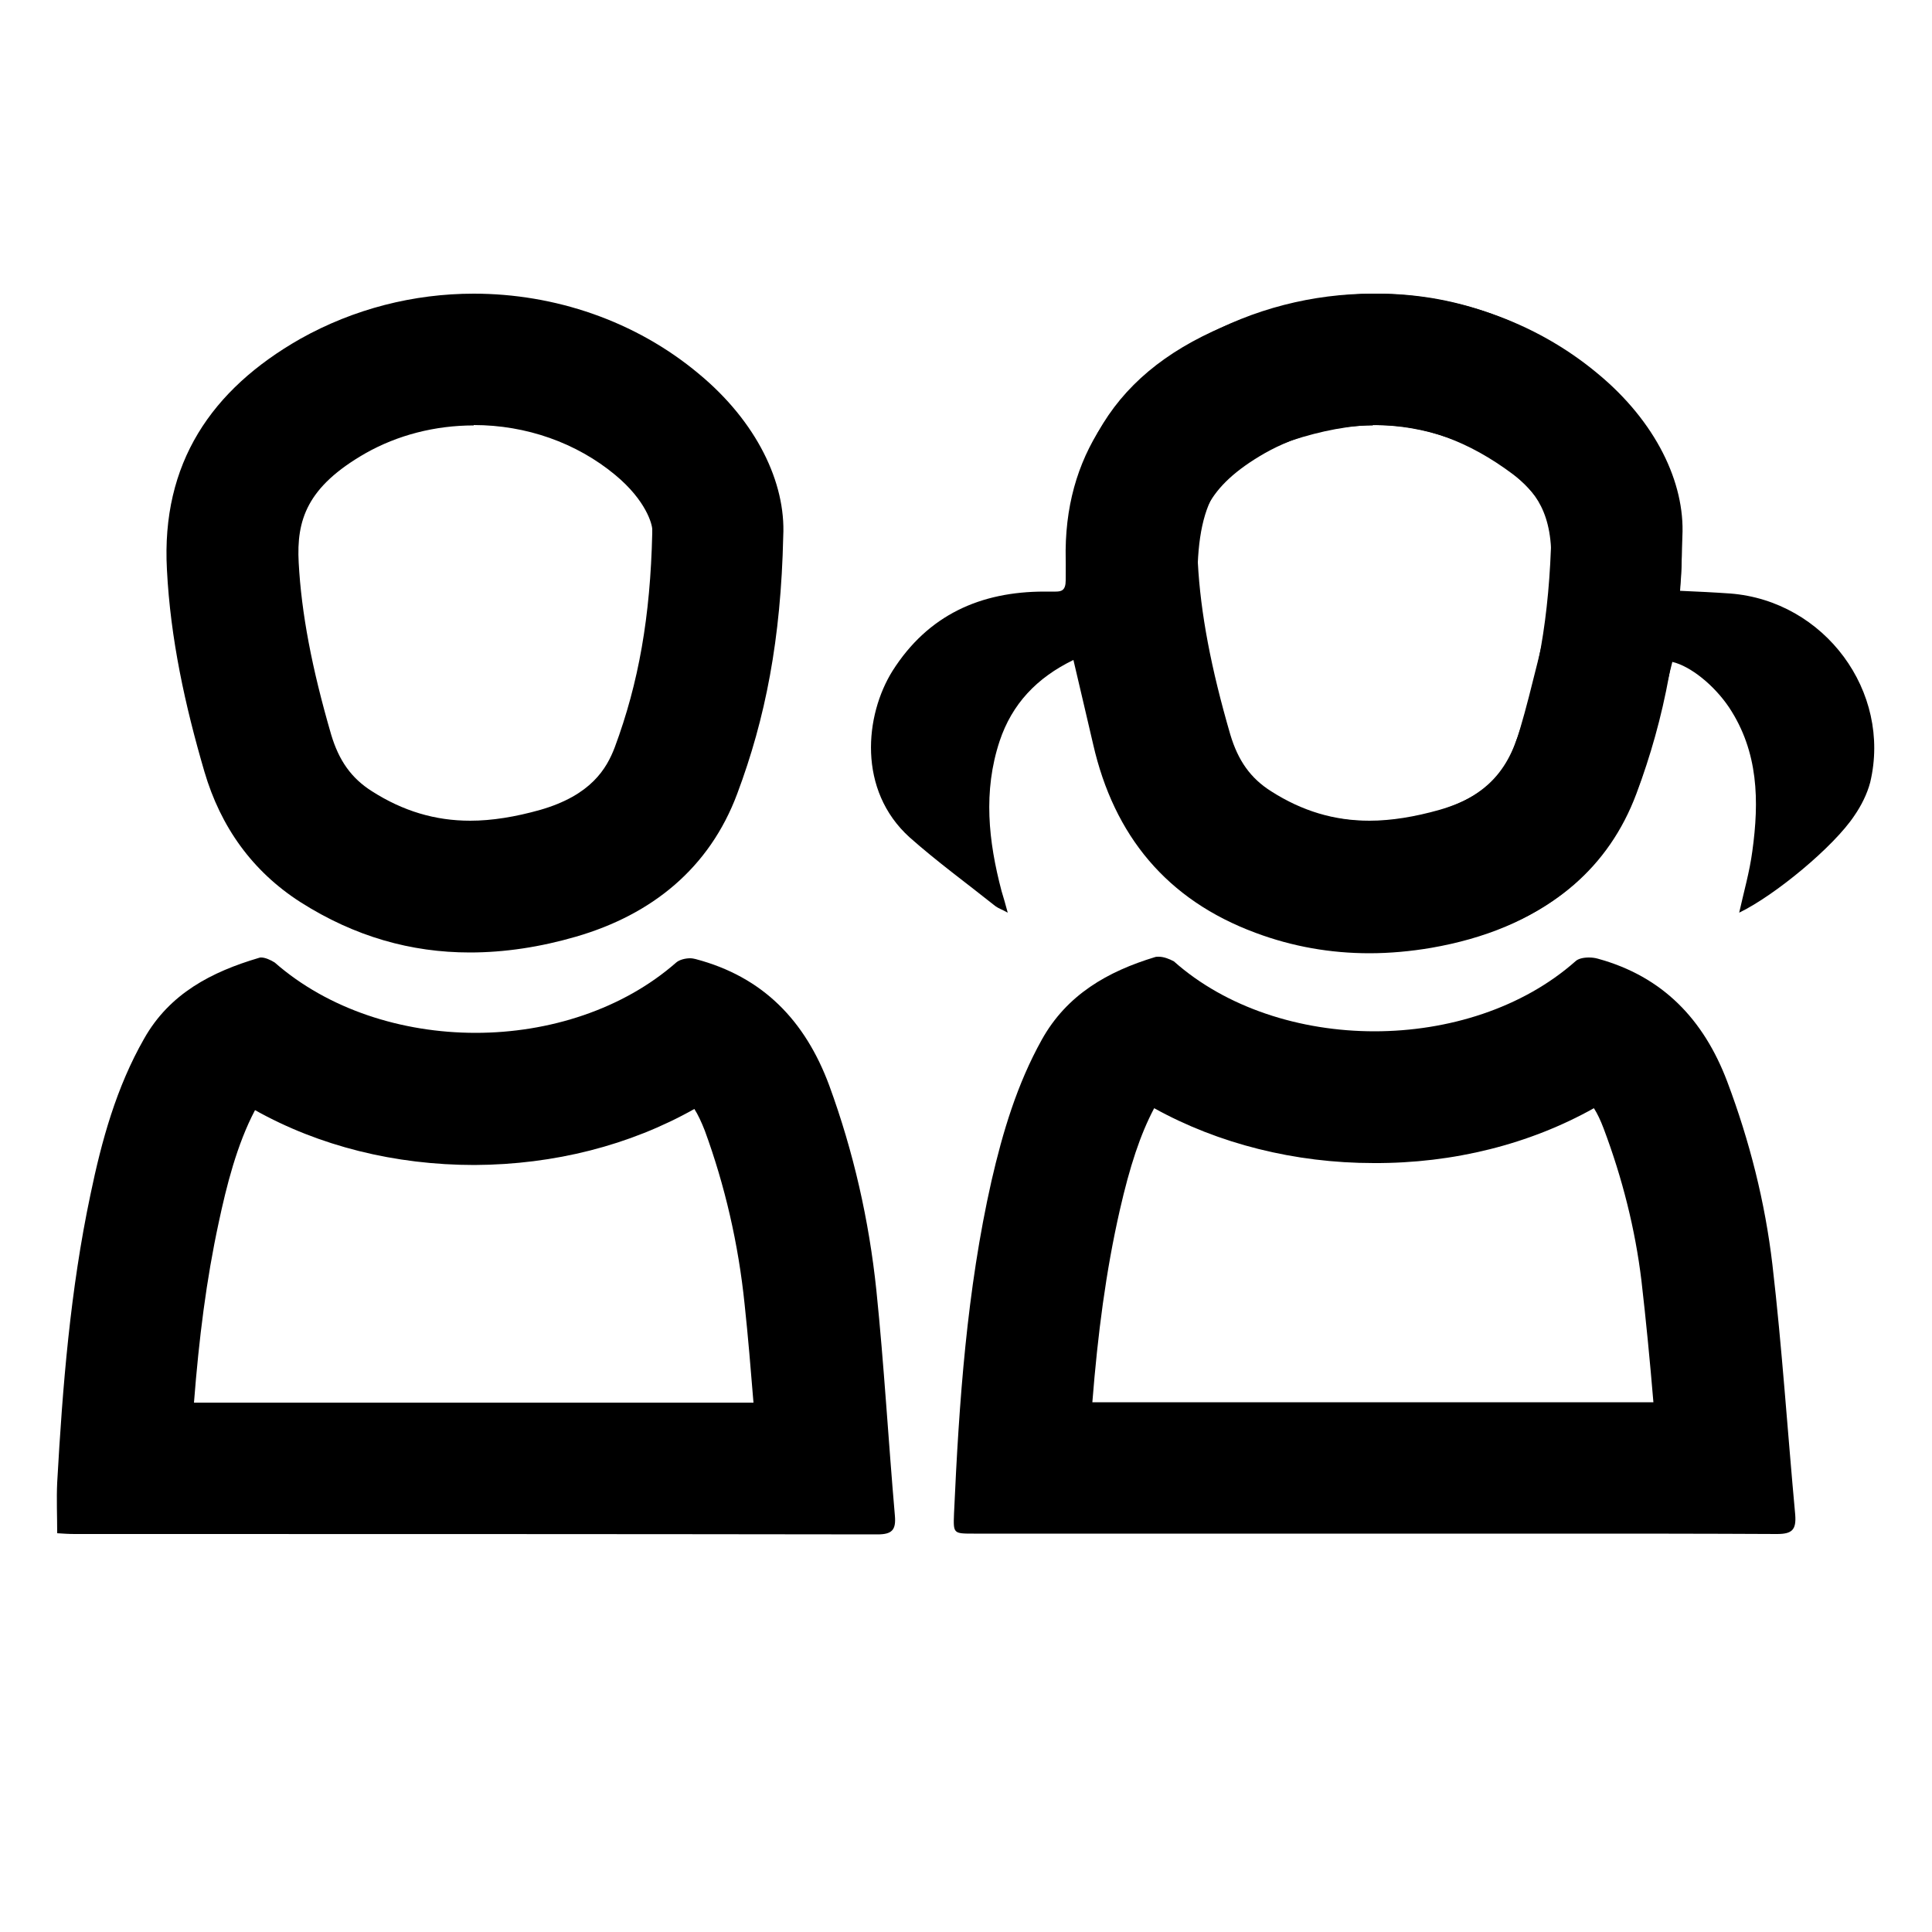 <?xml version="1.0" encoding="utf-8"?>
<!-- Generator: Adobe Illustrator 27.0.0, SVG Export Plug-In . SVG Version: 6.00 Build 0)  -->
<svg version="1.1" xmlns="http://www.w3.org/2000/svg" xmlns:xlink="http://www.w3.org/1999/xlink" x="0px" y="0px"
	 viewBox="0 0 500 500" style="enable-background:new 0 0 500 500;" xml:space="preserve">
<style type="text/css">
	.st0{stroke:#000000;stroke-width:5;stroke-miterlimit:10;}
	.st1{fill:#FFFFFF;}
	.st2{fill:none;stroke:#000000;stroke-width:38.203;stroke-miterlimit:10;}
	.st3{stroke:#000000;stroke-width:14.72;stroke-miterlimit:10;}
	.st4{stroke:#000000;stroke-width:8.848;stroke-miterlimit:10;}
</style>
<g id="Layer_2">
</g>
<g id="Layer_1">
	<g>
		<g>
			<path d="M430.1,274.4L430.1,274.4L430.1,274.4 M308.8,280.4L308.8,280.4L308.8,280.4 M412.5,286.8c0.9,1.4,1.7,3.1,2.5,5.2
				c4.9,13,8.2,26.2,9.8,39.4c1.2,10.4,2.2,20.8,3.1,31.5c-9,0-17.3,0-24.6,0c-8,0-15.9,0-23.9,0c-7.9,0-15.8,0-23.7,0l-24.1,0
				l-29,0c-6.6,0-13.2,0-19.9,0c1.4-17.7,3.5-33.9,7.1-49.7c2.6-11.4,5.3-19.6,8.9-26.4c16.6,9.2,36.4,14.2,56.8,14.2
				C376.2,301.1,395.9,296.1,412.5,286.8 M299.9,247.6c-0.4,0-0.7,0-1,0.1c-12.2,3.7-22.8,9.7-29.3,21.4
				c-6.4,11.5-10.1,23.9-13,36.5c-6.4,28.3-8.4,57.2-9.7,86.1c-0.2,5.2-0.2,5.2,5.1,5.2c16.9,0,33.7,0,50.6,0c17.7,0,35.4,0,53.1,0
				c15.9,0,31.7,0,47.5,0c18.8,0,37.7,0,56.6,0.1c0,0,0.1,0,0.1,0c3.9,0,5-1.1,4.7-5c-2-21.6-3.4-43.2-5.9-64.7
				c-1.9-16.2-5.9-32-11.7-47.4c-6.1-16.1-16.7-27.2-33.5-31.8c-0.7-0.2-1.5-0.3-2.3-0.3c-1.4,0-2.8,0.3-3.5,1
				c-13.7,12.1-32.9,18.1-52,18.1c-19.2,0-38.4-6.1-51.9-18.1C302.7,248.2,301.2,247.6,299.9,247.6L299.9,247.6z"/>
		</g>
		<g>
			<path d="M197.2,274.7L197.2,274.7L197.2,274.7 M76.6,280.6L76.6,280.6L76.6,280.6 M179.7,287c0.9,1.4,1.8,3.3,2.7,5.6
				c5.2,14.2,8.7,29.3,10.3,44.9c0.9,8.4,1.6,16.9,2.3,25.5c-42.9,0-86,0-128,0c-5.6,0-11.2,0-16.8,0c1.3-16.7,3.2-31.8,6.4-46.6
				c2-9.4,4.7-20.2,9.4-29.1c16.6,9.3,36.2,14.2,56.8,14.2C143.5,301.4,163,296.4,179.7,287 M67.6,247.8c-0.2,0-0.4,0-0.6,0.1
				c-12.2,3.6-23.1,9.2-29.7,20.9c-7.2,12.6-11,26.4-13.9,40.4c-5.2,24.6-7.2,49.5-8.6,74.5c-0.2,4.2,0,8.5,0,13.1
				c1.6,0.1,3,0.2,4.5,0.2c69.3,0,138.5,0,207.8,0.1c0,0,0,0,0,0c3.8,0,4.8-1.2,4.5-4.8c-1.7-19.5-2.8-39-4.8-58.4
				c-1.9-18.1-5.9-35.8-12.2-53c-6.2-16.7-17.1-28.1-34.6-32.7c-0.4-0.1-0.9-0.2-1.4-0.2c-1.3,0-2.8,0.4-3.6,1.1
				c-13.8,12.1-32.9,18.2-51.9,18.2c-19.1,0-38.2-6.1-52-18.2C70,248.4,68.6,247.8,67.6,247.8L67.6,247.8z"/>
		</g>
		<g>
			<path d="M356.5,110c12.2,0,23.6,4.2,35,12.7c5.6,4.2,10.6,10,9.9,24c0,0.7-0.1,1.4-0.1,2.2l-0.1,1.6c-0.2,2.6,0,5.2,0.4,7.7
				c-0.6,1.5-1.1,3-1.5,4.5c-0.8,3-1.5,5.9-2.2,8.8c-1.5,6-2.9,11.7-4.5,17.1c-3.3,11.4-9.5,19.6-28.6,23c-3.4,0.6-6.9,0.9-10.1,0.9
				c-6.1,0-11.9-1-17.7-3.2c-11.7-4.3-17.7-11.4-20.6-24.4c-1.1-5-2.3-9.8-3.5-14.9c-0.6-2.3-1.1-4.7-1.7-7.2
				c-0.5-2-1.1-3.9-1.9-5.7c0.4-2.4,0.6-4.8,0.6-7.3c0-10.6,1.6-18.3,5.2-23.4c3.4-5,9.7-9,19.1-12.4
				C341.9,111.5,349.5,110,356.5,110 M356.5,76c-11,0-22.3,2.1-33.9,6.2c-32.7,11.7-47,33-46.8,68c0,2.6-1.1,2.9-2.6,2.9
				c-0.4,0-0.8,0-1.2,0c-0.6,0-1.1,0-1.7,0c-16.5,0-30.1,6-39.3,20.5c-7.2,11.5-9.1,30.9,4.4,43.1c7.1,6.3,14.8,11.9,22.2,17.8
				c0.8,0.6,1.8,0.9,3.2,1.7c-0.6-2.3-1.1-3.9-1.6-5.6c-3.4-12.9-4.8-25.8-0.5-38.8c3.2-9.6,9.6-16.4,19.1-21
				c1.8,7.8,3.5,14.8,5.1,21.8c5.4,23.7,19.1,40.3,42,48.8c9.6,3.6,19.5,5.3,29.5,5.3c5.3,0,10.7-0.5,16-1.4
				c27.6-4.8,47.3-19.2,55.4-47c2.6-8.9,4.7-18,7-27c4.7,1.1,10.8,6,14.7,11.8c7.6,11.5,7.8,24.2,6,37.2c-0.7,5.3-2.2,10.5-3.4,15.9
				c9.3-4.5,24.5-17.1,29.8-25.1c1.8-2.6,3.3-5.6,4.1-8.6c5.6-23.5-11.8-47-36.2-48.9c-4.2-0.3-8.5-0.5-13-0.7
				c0.1-1.6,0.2-2.9,0.3-4.3c1.2-21.7-6-40-23.5-53.1C394.6,82.4,376,76,356.5,76L356.5,76z"/>
		</g>
		<g>
			<path d="M122.6,76V110c13.6,0,26.6,4.6,36.6,12.9c8.1,6.7,9.6,12.9,9.6,14.1c0,0.3,0,0.7,0,1c-0.5,21.6-3.5,38.7-9.7,55.4
				c-2.1,5.5-6.1,12.4-19.3,16.2c-6.4,1.8-12.5,2.8-18.1,2.8c-9.1,0-17.4-2.5-25.4-7.6c-5.4-3.4-8.6-8-10.6-14.7
				c-5-17.2-7.7-31.4-8.4-44.5c-0.6-11,2.1-19.6,17.3-28.3c8.3-4.7,18-7.2,28-7.2L122.6,76 M122.6,76c-15.5,0-31,3.9-44.9,11.7
				c-23,13.1-36,32.2-34.5,59.7c0.9,17.9,4.7,35.2,9.7,52.3c4.2,14.3,12.4,25.8,24.9,33.8c14,8.9,28.6,13,43.8,13
				c9,0,18.2-1.4,27.5-4.1c19.6-5.7,34.5-17.7,41.7-37c7.3-19.5,11.3-39.9,11.9-66.6c0.7-13.9-6.9-29.7-21.9-42.1
				C164.4,83,143.5,76,122.6,76L122.6,76z"/>
		</g>
		<g>
			<path d="M355.3,76V110c13.6,0,26.6,4.6,36.6,12.9c8.1,6.7,9.6,12.9,9.6,14.1c0,0.3,0,0.7,0,1c-0.5,21.6-3.5,38.7-9.7,55.4
				c-2.1,5.5-6.1,12.4-19.3,16.2c-6.4,1.8-12.5,2.8-18.1,2.8c-9.1,0-17.4-2.5-25.4-7.6c-5.4-3.4-8.6-8-10.6-14.7
				c-5-17.2-7.7-31.4-8.4-44.5c-0.6-11,2.1-19.6,17.3-28.3c8.3-4.7,18-7.2,28-7.2L355.3,76 M355.3,76c-15.5,0-31,3.9-44.9,11.7
				c-23,13.1-36,32.2-34.5,59.7c0.9,17.9,4.7,35.2,9.7,52.3c4.2,14.3,12.4,25.8,24.9,33.8c14,8.9,28.6,13,43.8,13
				c9,0,18.2-1.4,27.5-4.1c19.6-5.7,34.5-17.7,41.7-37c7.3-19.5,11.3-39.9,11.9-66.6c0.7-13.9-6.9-29.7-21.9-42.1
				C397.1,83,376.2,76,355.3,76L355.3,76z"/>
		</g>
	</g>
</g>
</svg>
